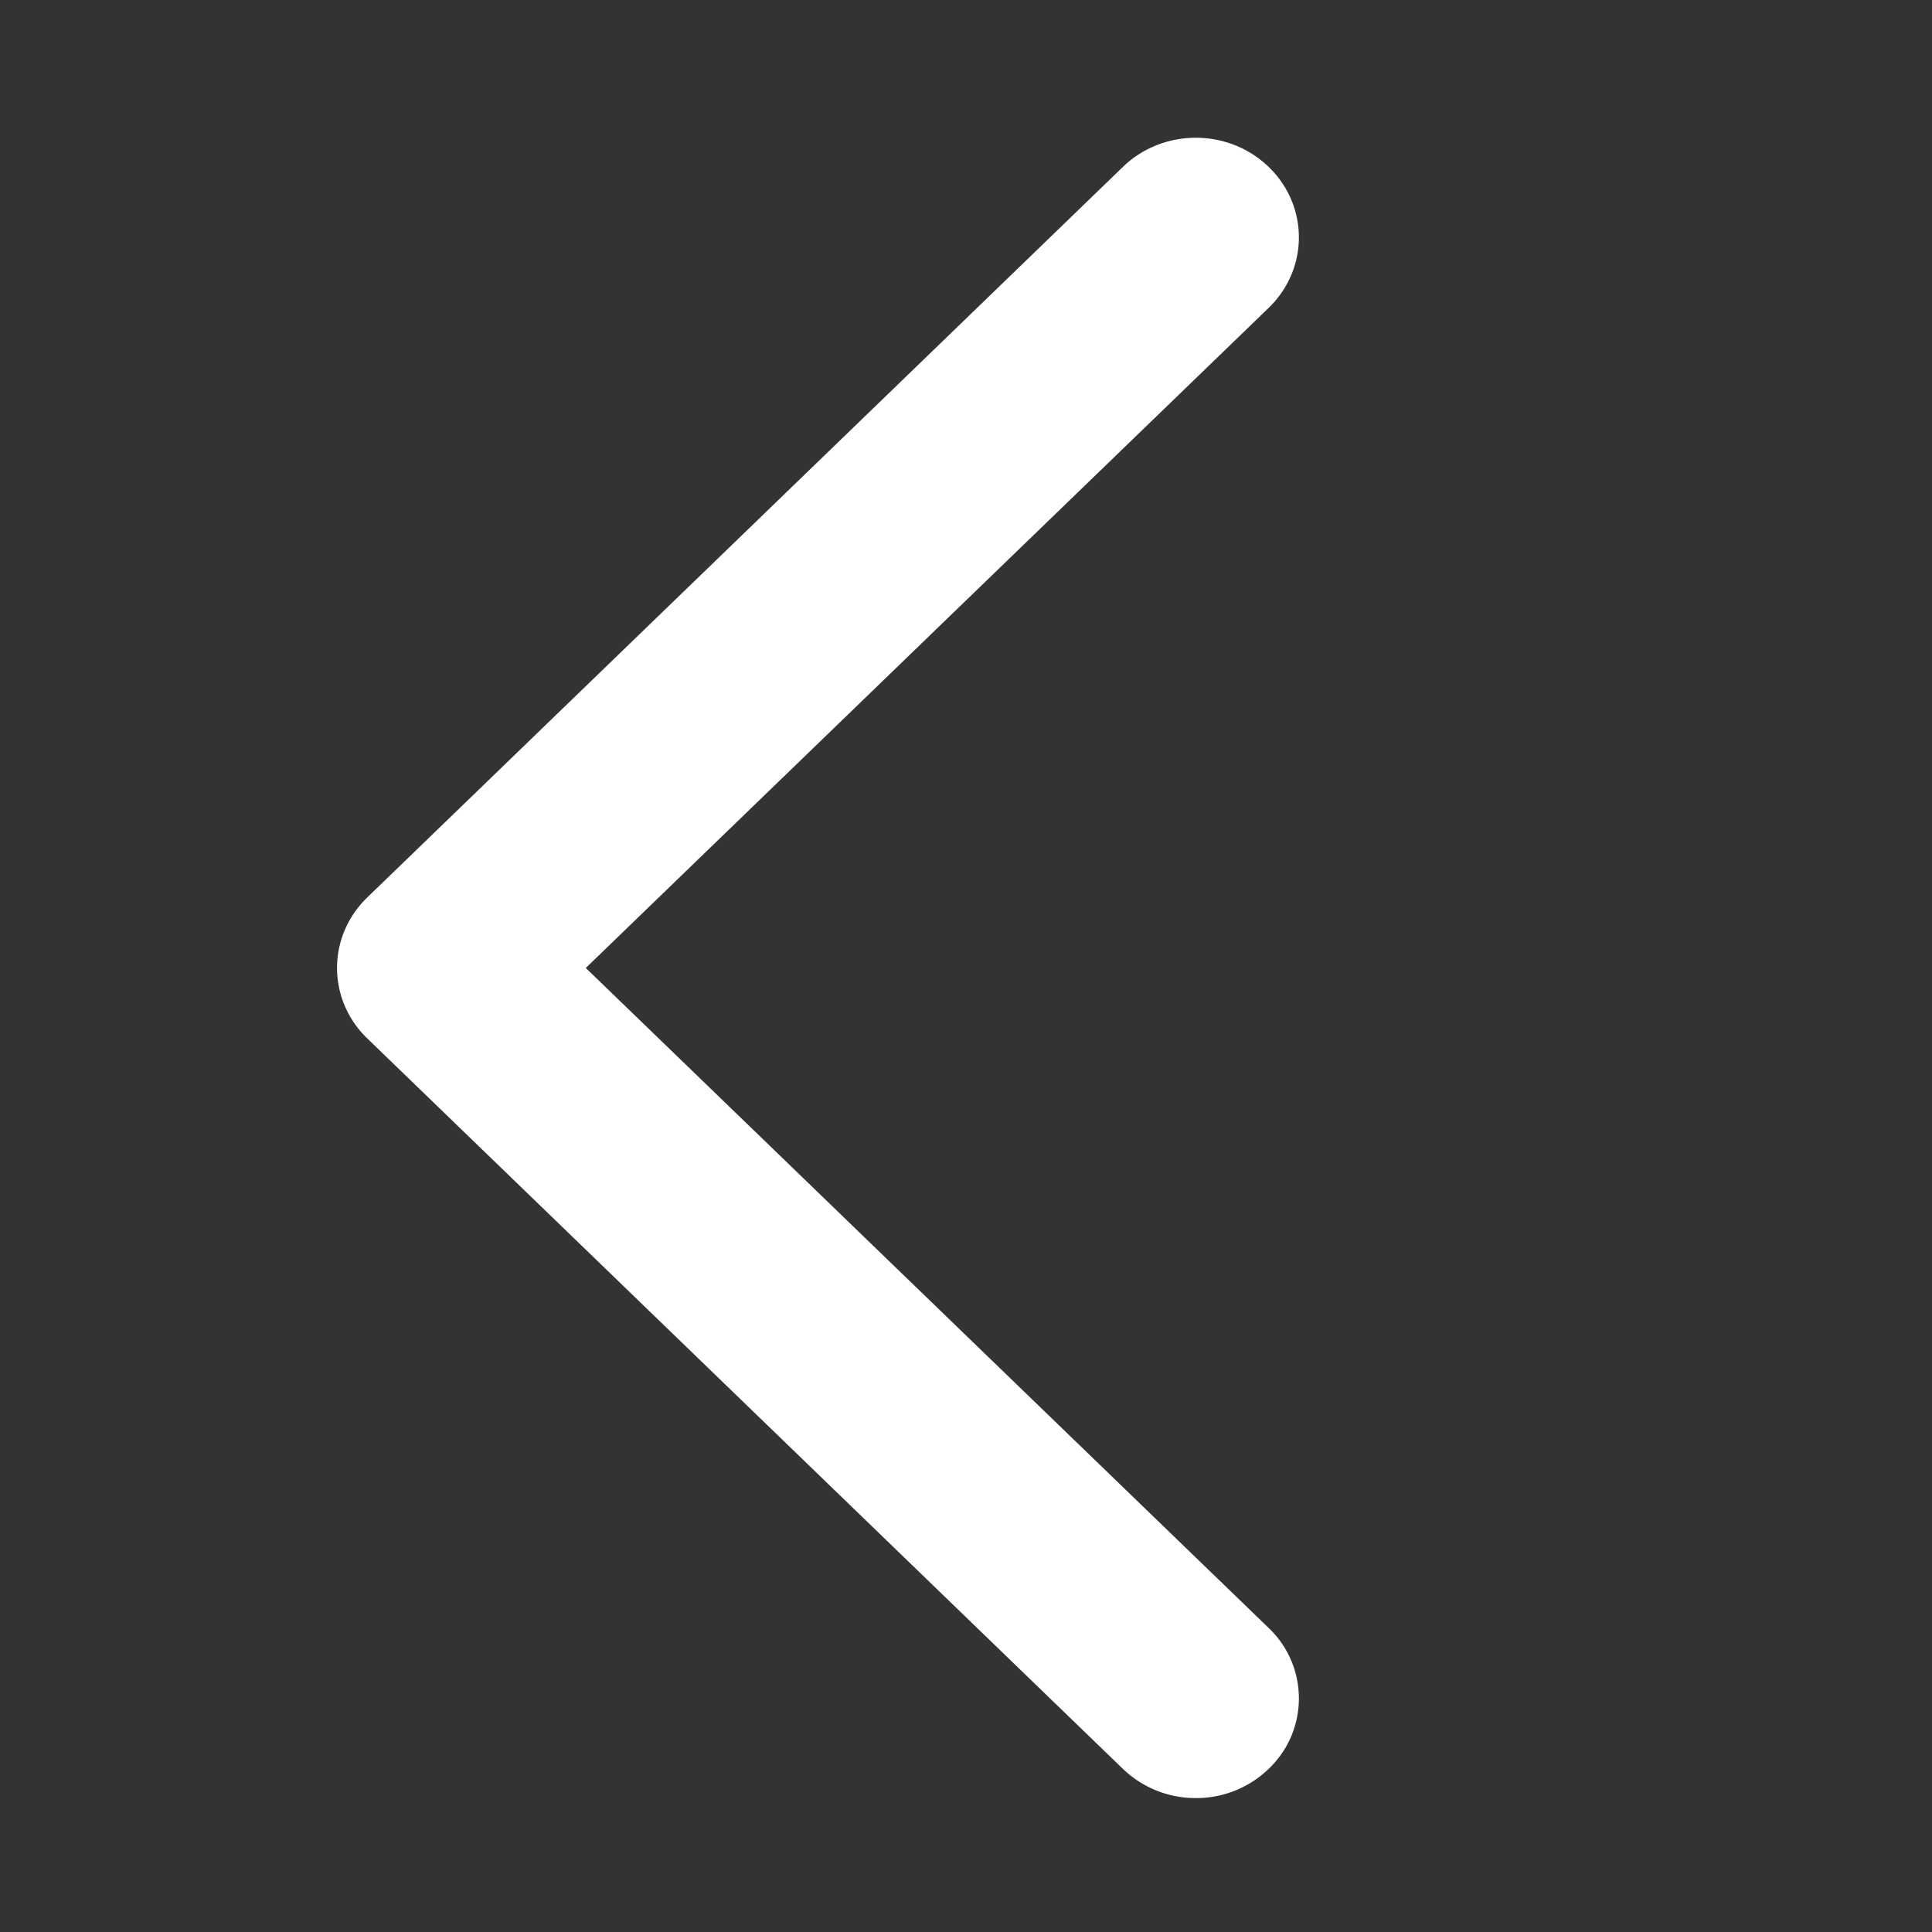 <?xml version="1.0" standalone="no"?><!DOCTYPE svg PUBLIC "-//W3C//DTD SVG 1.1//EN" "http://www.w3.org/Graphics/SVG/1.1/DTD/svg11.dtd"><svg t="1747884473337" class="icon" viewBox="0 0 1024 1024" version="1.1" xmlns="http://www.w3.org/2000/svg" p-id="1168" xmlns:xlink="http://www.w3.org/1999/xlink" width="48" height="48"><rect x="0" y="0" width="1024" height="1024" fill="#333333" stroke="none"/><path d="M310.488 513.04l361.944-349.88c21.336-20.656 21.336-54.088 0-74.68-21.336-20.624-55.944-20.624-77.28 0L194.616 475.704c-21.296 20.624-21.296 54.08 0 74.64l400.552 387.2a55.568 55.568 0 0 0 38.664 15.472 55.2 55.2 0 0 0 38.608-15.504 51.52 51.52 0 0 0 0-74.632L310.48 513.04" fill="#ffffff" p-id="1169"></path></svg>